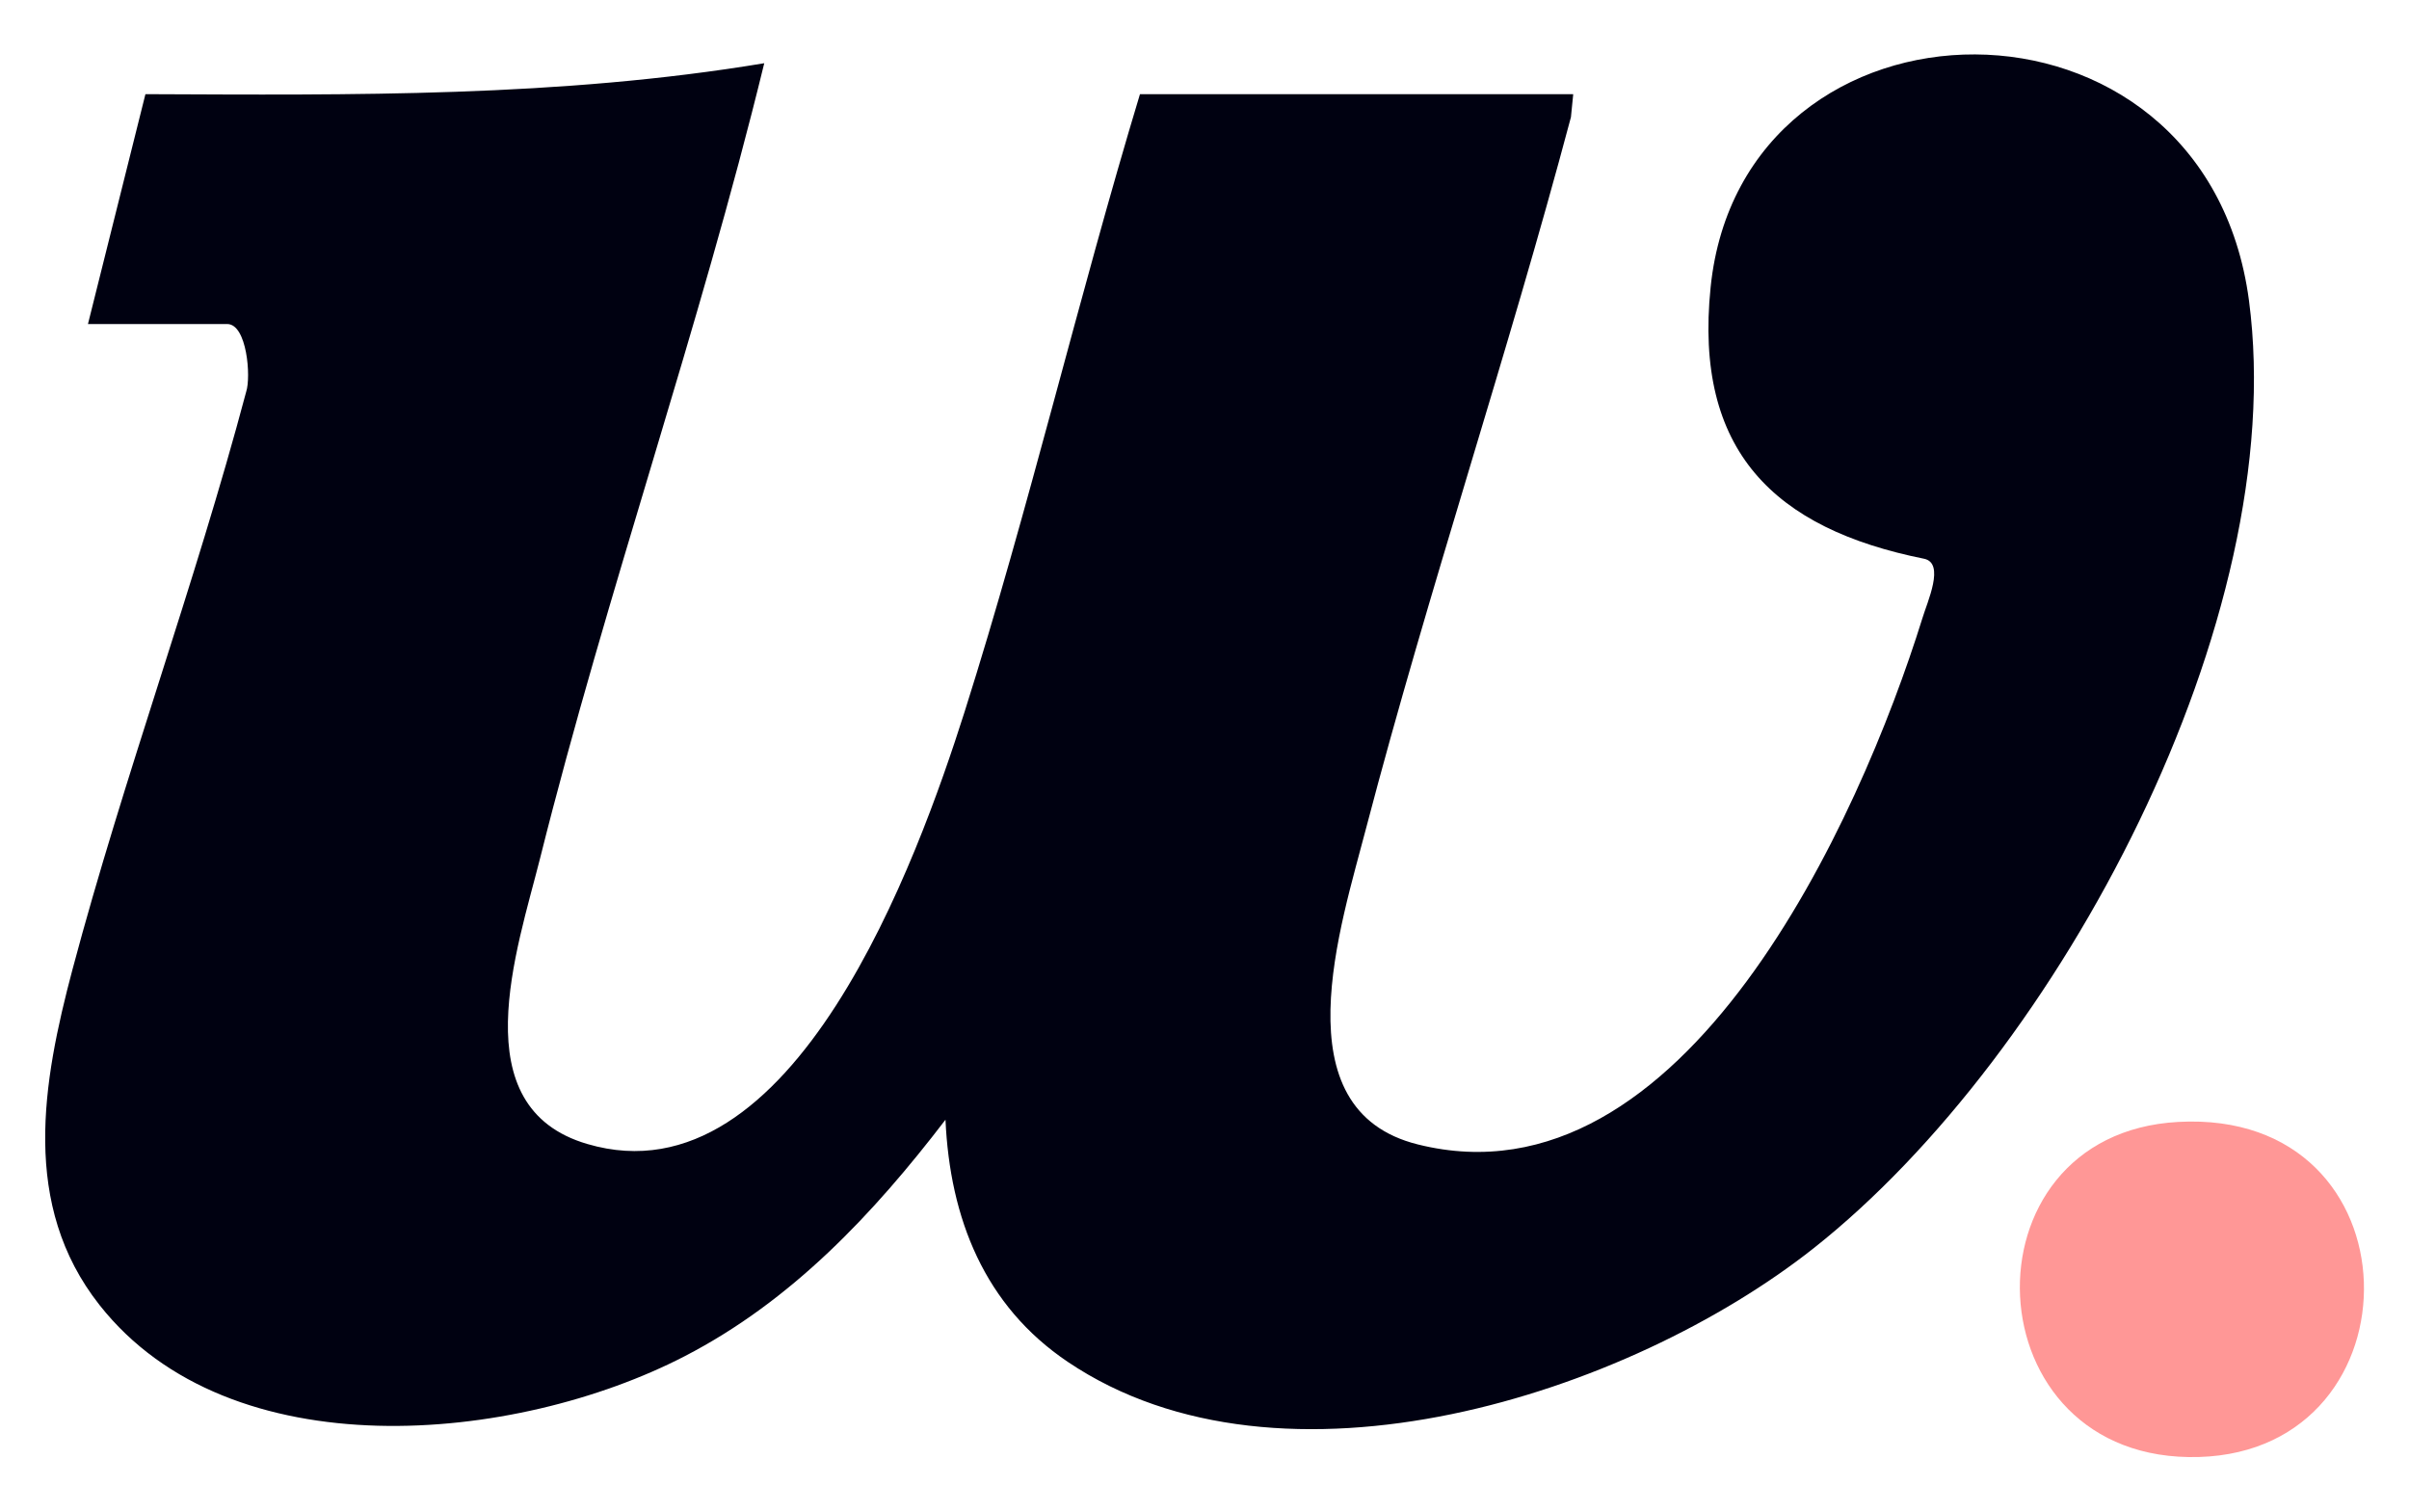 <?xml version="1.0" encoding="UTF-8"?>
<svg id="Layer_1" xmlns="http://www.w3.org/2000/svg" version="1.1" viewBox="0 0 545 342">
  <!-- Generator: Adobe Illustrator 29.5.1, SVG Export Plug-In . SVG Version: 2.1.0 Build 141)  -->
  <defs>
    <style>
      .st0 {
        fill: #ff9796;
      }

      .st1 {
        fill: #000111;
      }
    </style>
  </defs>
  <path class="st1" d="M355.9,21.5l-.5,5c-14.3,53.8-32.2,106.9-46.3,160.7-5.7,22-19.8,63.9,11.7,71.7,60.2,15,100-73.7,114.1-119,1.1-3.7,5.2-12.5.4-13.5-33.9-6.8-52.1-24.4-48.3-61.4,7.1-69.8,111.9-71.7,121.8,3,9.5,72-42.8,170.3-98.4,214.3-42.1,33.3-120.4,58.4-168.8,25.8-18.9-12.7-26.7-32.5-27.7-54.8-16.3,21.3-34.8,41-59,53.5-38.3,19.8-102.8,26-132.4-11.6-17.8-22.6-12.9-50.3-6.1-75.9,11.6-43.6,27.7-87,39.3-130.7,1.1-3.3.2-15.3-4.3-15.3h-31.5l13-52c46.9.2,93.7.7,140-7-14.7,60.3-35.6,119.5-50.7,179.8-5.2,20.7-17.8,56.4,10.7,64.7,46.7,13.7,74.8-64.7,85.3-97.7,14.6-46.1,25.7-93.5,39.7-139.8h98v.2h0Z"/>
  <path class="st0" d="M492.8,253.8c54.9-3,55.5,74.3,4.7,75.8-51.8,1.5-54.6-73.1-4.7-75.8Z"/>
</svg>
